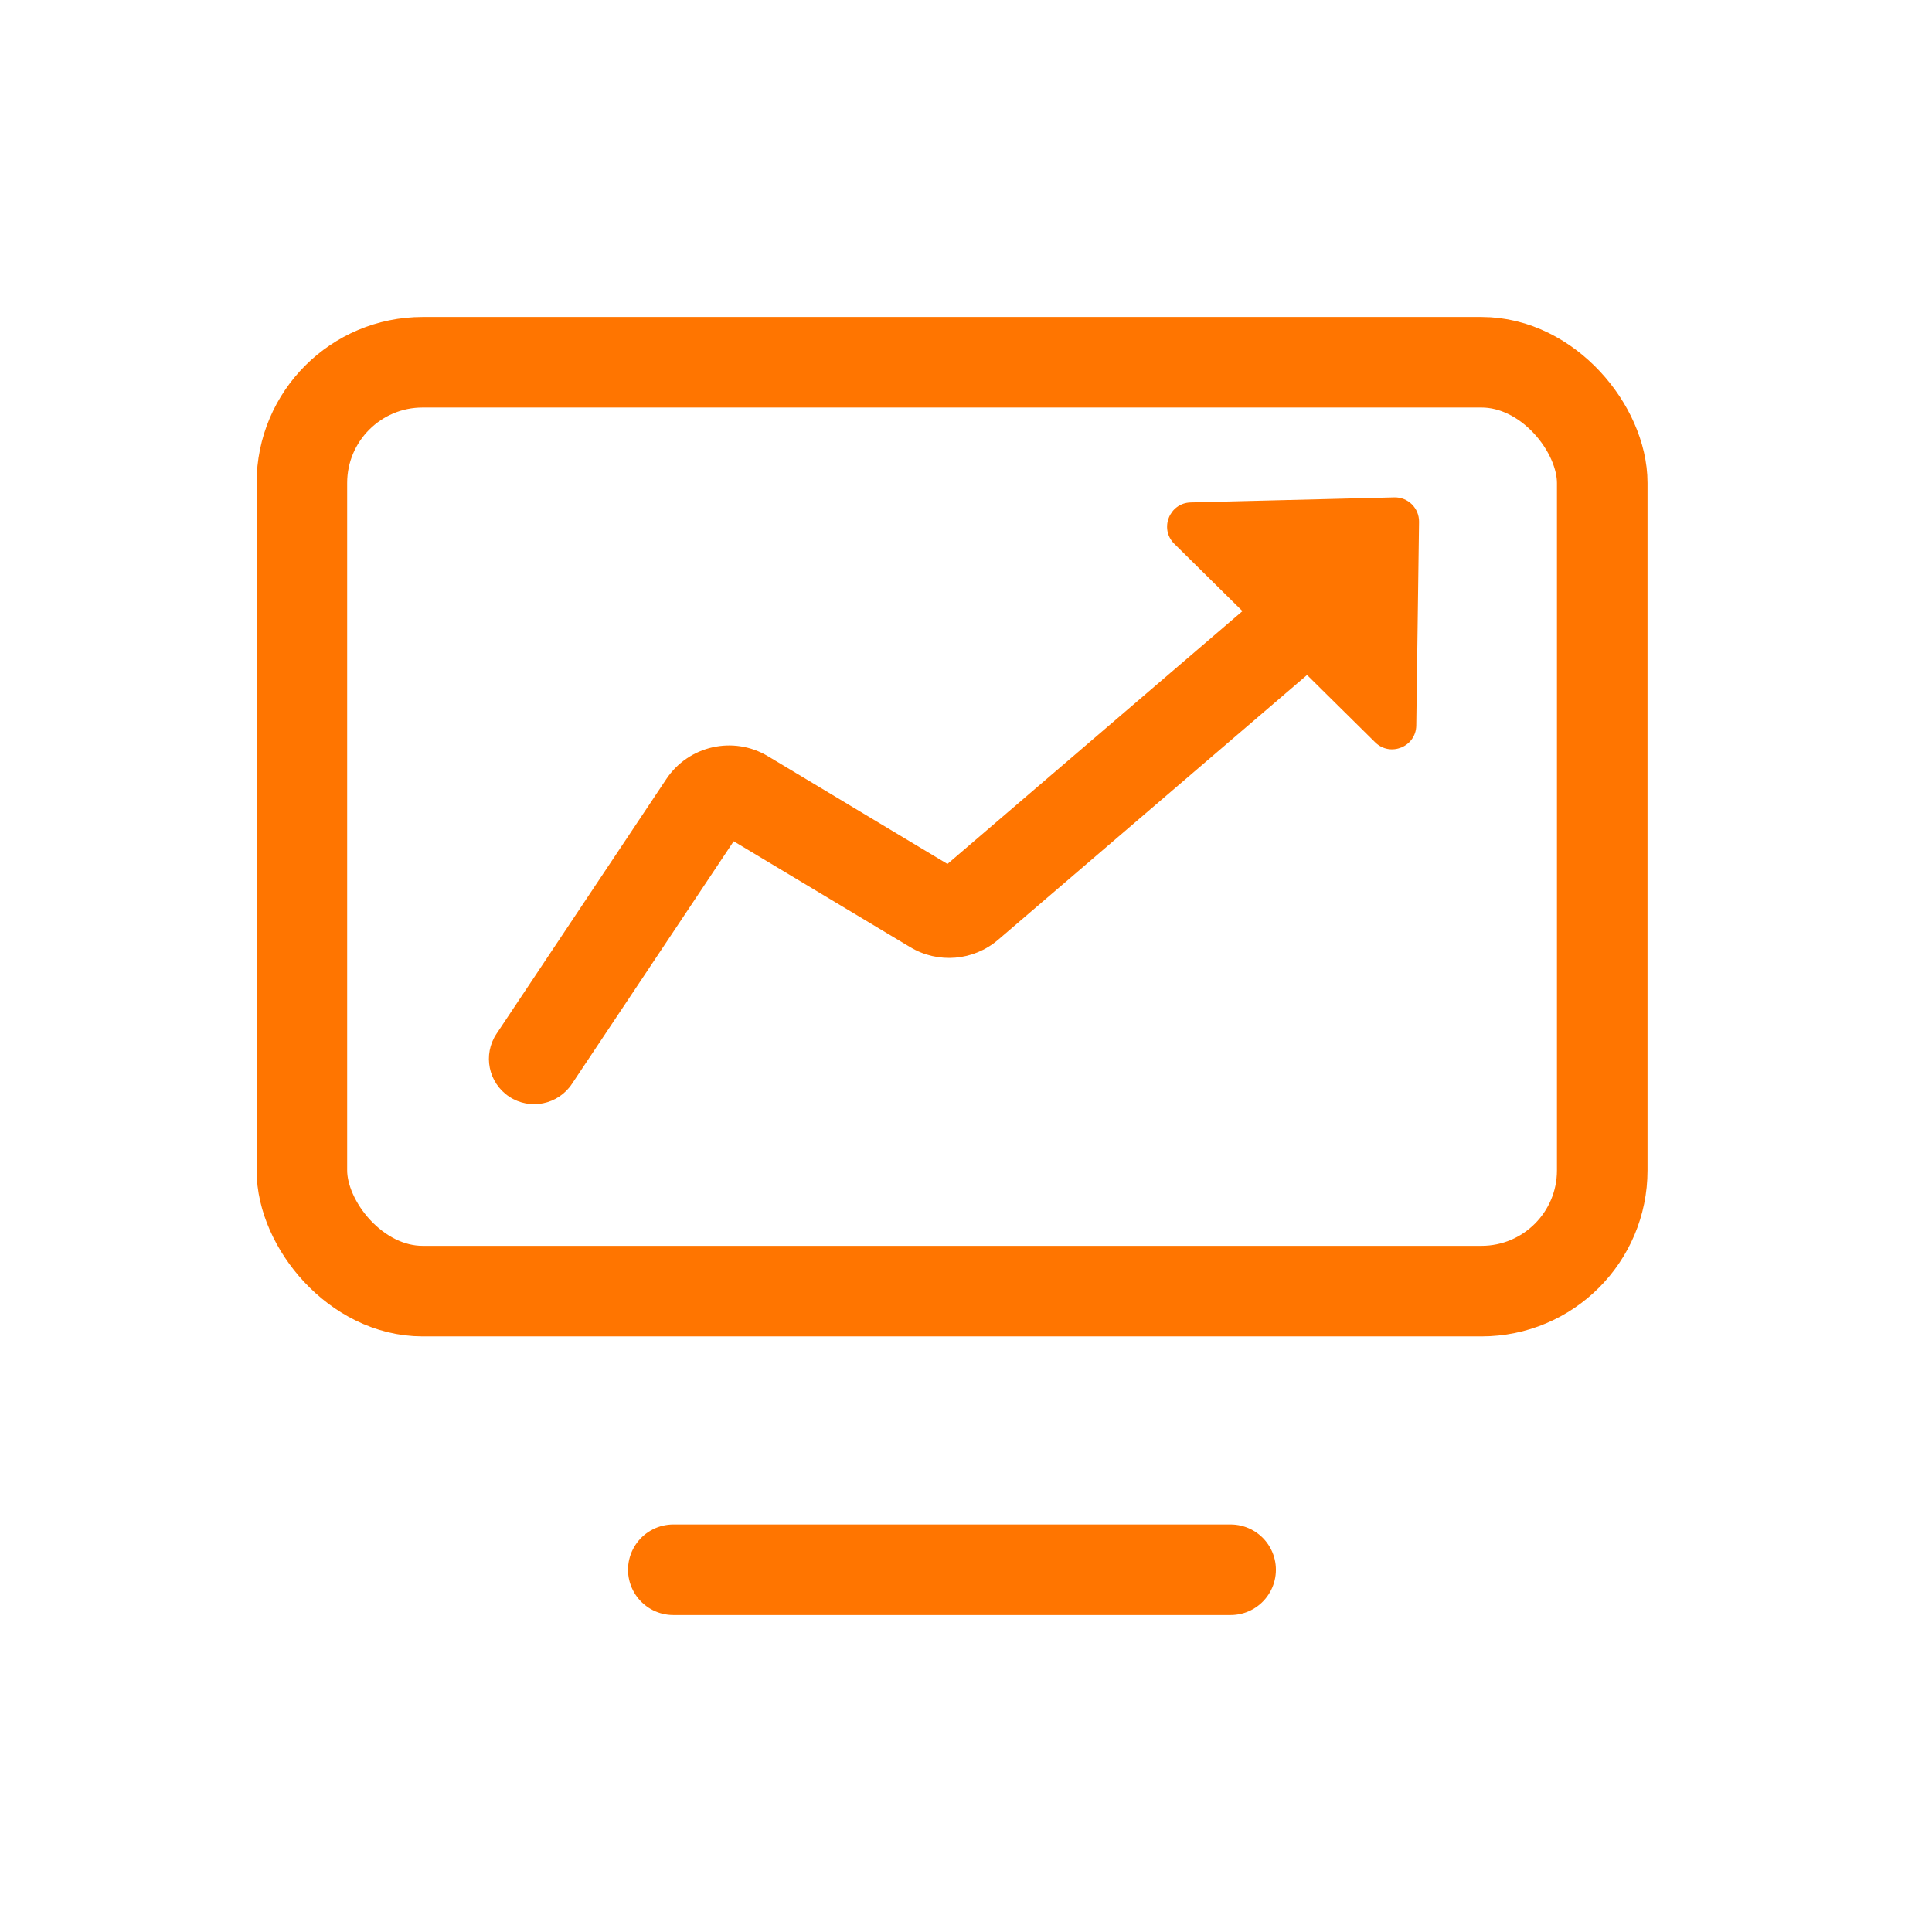 <svg width="32" height="32" viewBox="0 0 32 32" fill="none" xmlns="http://www.w3.org/2000/svg">
<rect x="5" y="6" width="21.538" height="15.385" rx="2" stroke="#FF7500" stroke-width="1.5"/>
<path fill-rule="evenodd" clip-rule="evenodd" d="M23.504 8.643C23.507 8.416 23.321 8.232 23.094 8.238L19.721 8.322C19.369 8.331 19.199 8.759 19.45 9.007L20.579 10.122L15.693 14.31L12.719 12.525C12.147 12.182 11.406 12.349 11.036 12.904L8.224 17.122C7.994 17.467 8.087 17.933 8.432 18.163C8.776 18.392 9.242 18.299 9.472 17.954L12.152 13.934L15.076 15.688C15.537 15.965 16.124 15.916 16.532 15.566L21.643 11.185C21.645 11.183 21.647 11.182 21.649 11.18L22.777 12.295C23.028 12.543 23.454 12.368 23.458 12.016L23.504 8.643Z" fill="#FF7500"/>
<path d="M11.152 26L20.383 26" stroke="#FF7500" stroke-width="1.5" stroke-linecap="round"/>
</svg>
